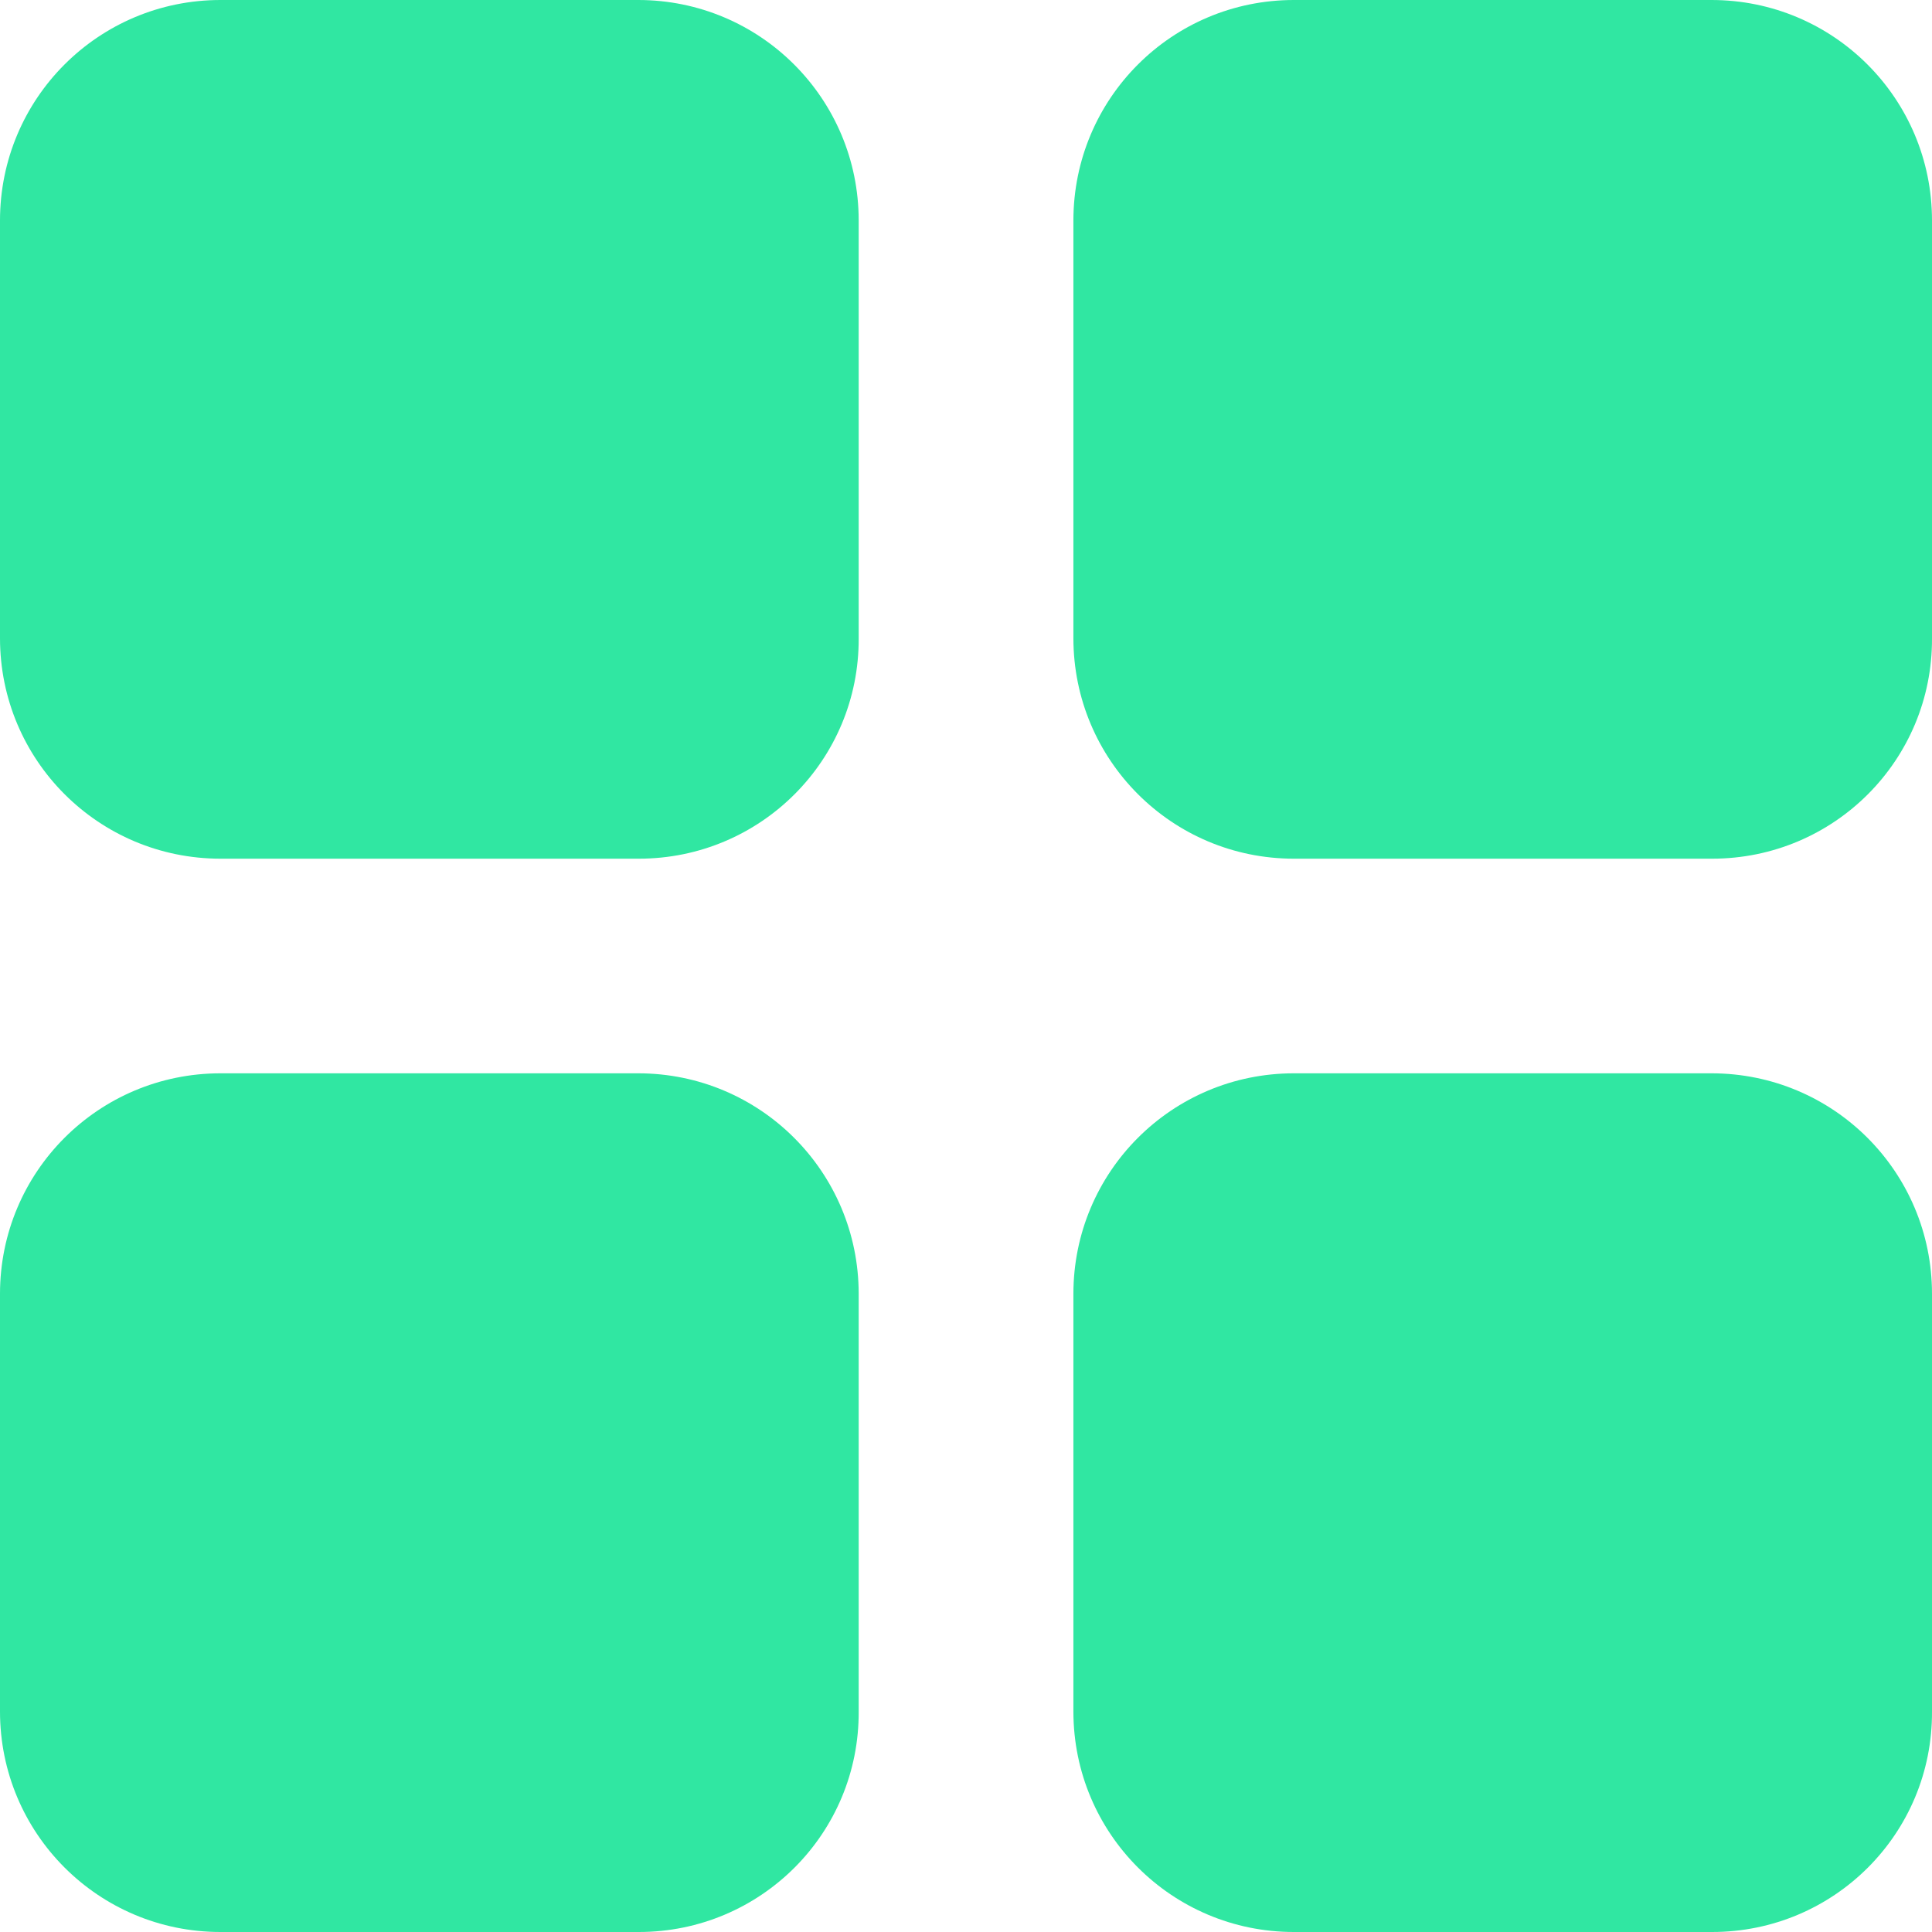 <svg width="22" height="22" viewBox="0 0 22 22" fill="none" xmlns="http://www.w3.org/2000/svg">
<path d="M7.274 22H2.511C1.122 22 0 20.878 0 19.489V14.733C0 13.344 1.122 12.222 2.511 12.222H7.267C8.655 12.222 9.778 13.344 9.778 14.733V19.489C9.785 20.878 8.662 22 7.274 22Z" fill="#30E7A2"/>
<path d="M7.274 9.778H2.511C1.122 9.778 0 8.655 0 7.267V2.511C0 1.122 1.122 0 2.511 0H7.267C8.655 0 9.778 1.122 9.778 2.511V7.267C9.785 8.655 8.662 9.778 7.274 9.778Z" fill="#30E7A2"/>
<path d="M19.496 9.778H14.734C13.345 9.778 12.223 8.655 12.223 7.267V2.511C12.223 1.122 13.345 0 14.734 0H19.489C20.878 0 22 1.122 22 2.511V7.267C22.007 8.655 20.885 9.778 19.496 9.778Z" fill="#30E7A2"/>
<path d="M19.496 22H14.734C13.345 22 12.223 20.878 12.223 19.489V14.733C12.223 13.344 13.345 12.222 14.734 12.222H19.489C20.878 12.222 22 13.344 22 14.733V19.489C22.007 20.878 20.885 22 19.496 22Z" fill="#30E7A2"/>
</svg>
